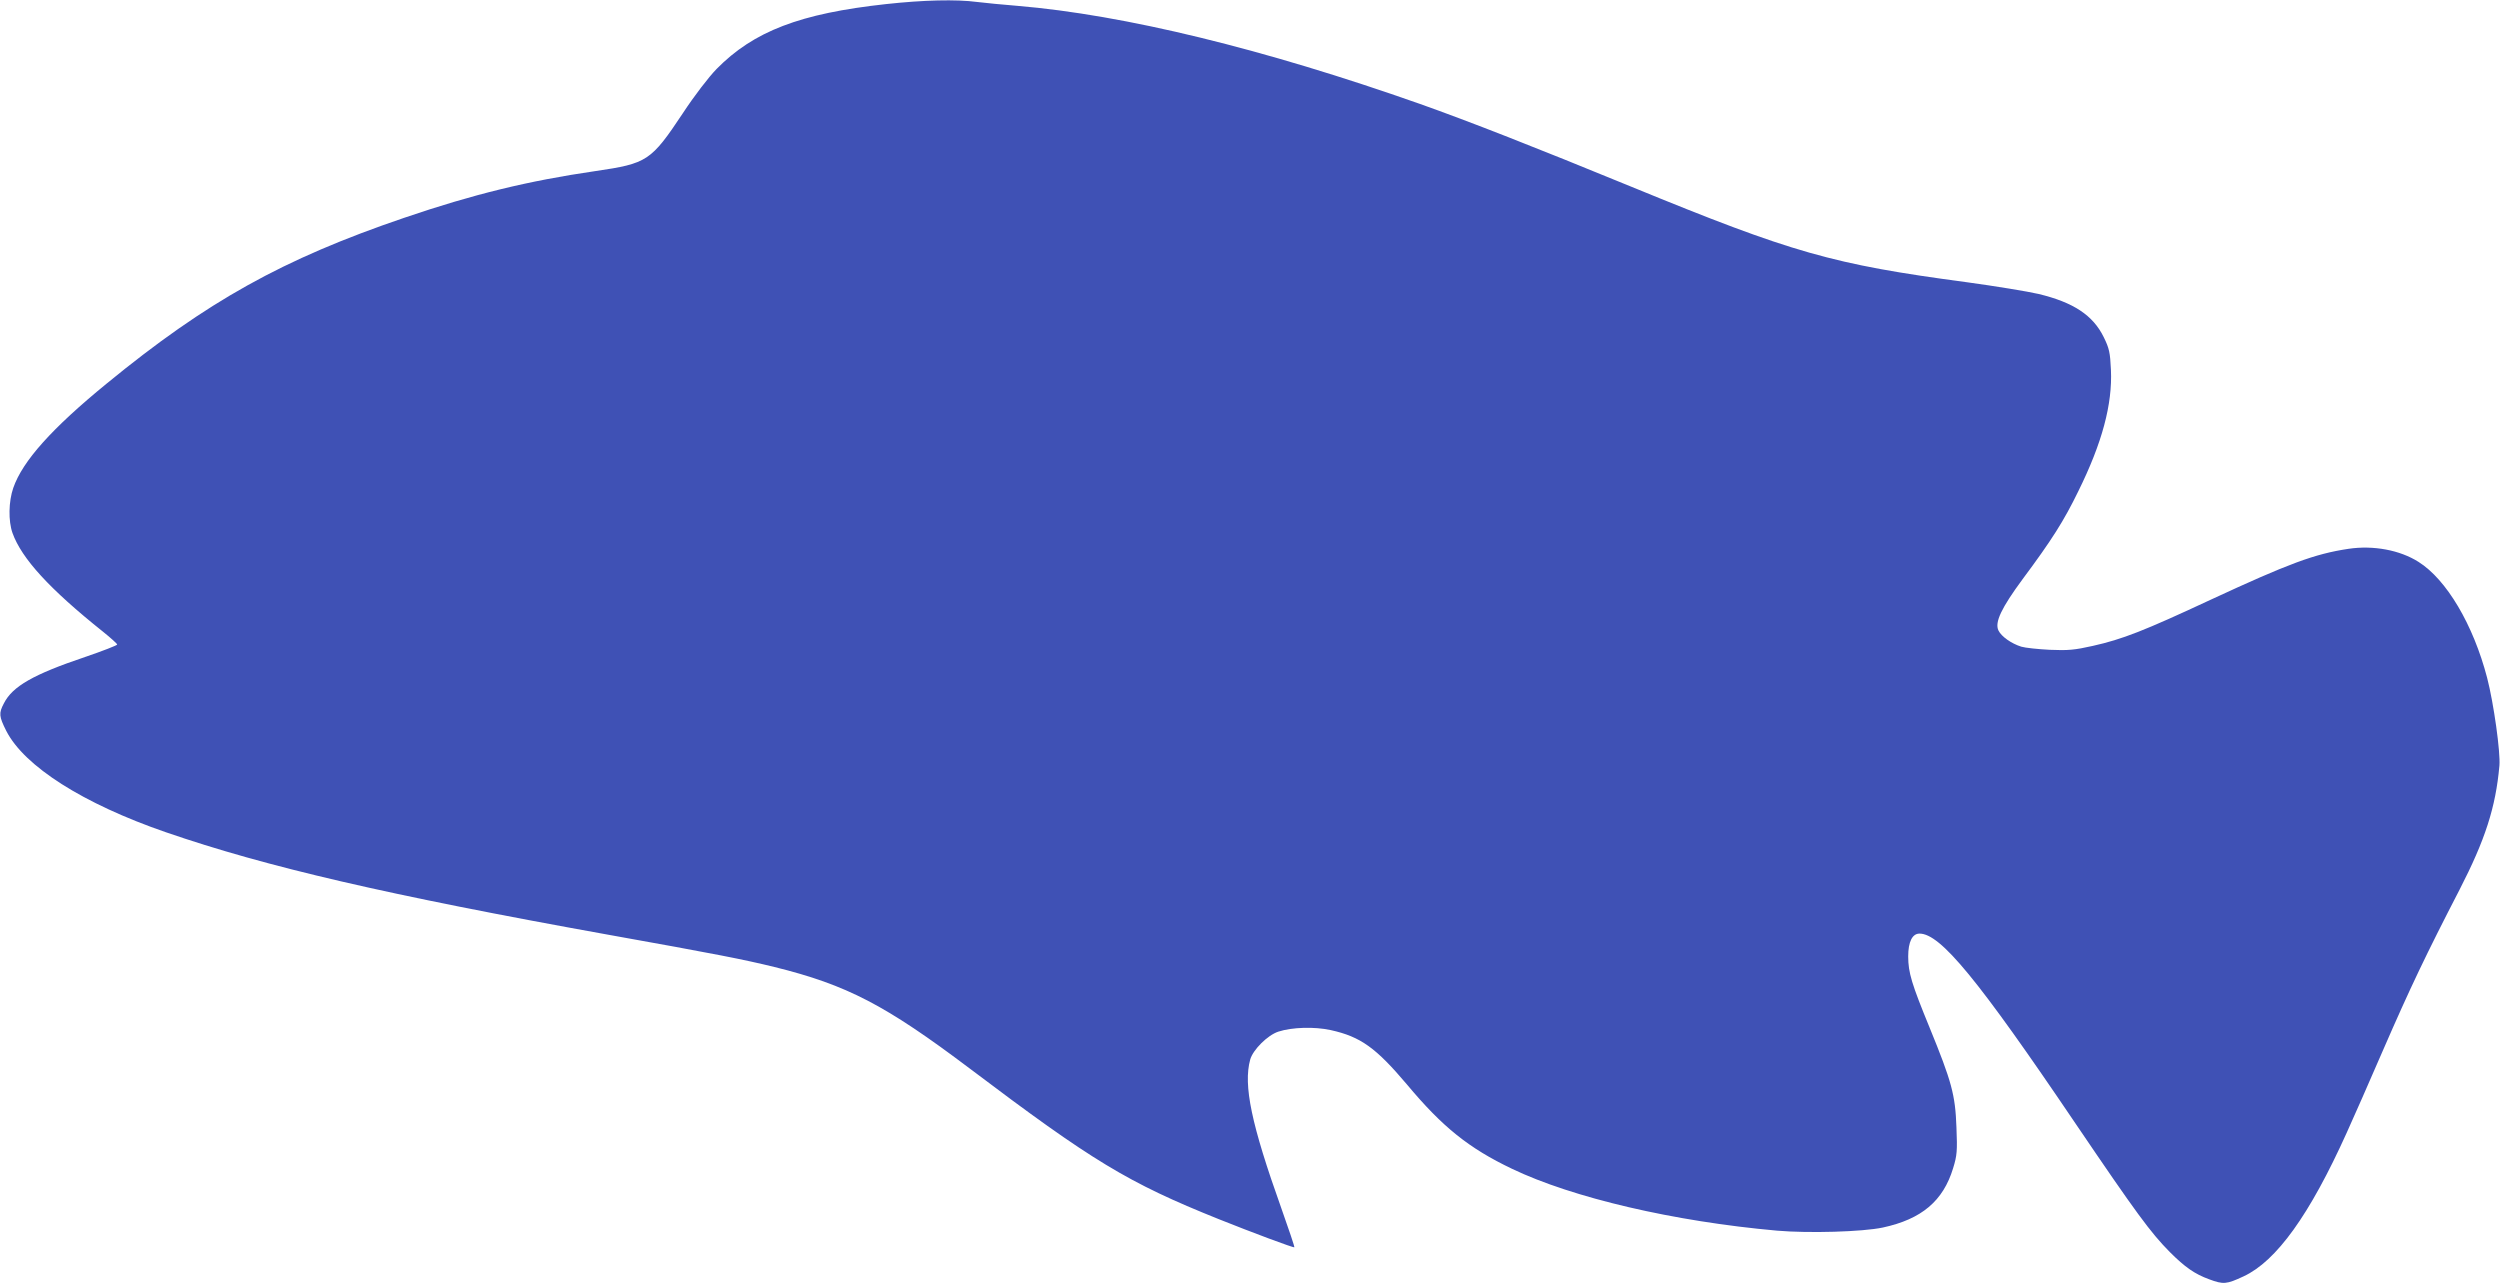 <?xml version="1.0" standalone="no"?>
<!DOCTYPE svg PUBLIC "-//W3C//DTD SVG 20010904//EN"
 "http://www.w3.org/TR/2001/REC-SVG-20010904/DTD/svg10.dtd">
<svg version="1.0" xmlns="http://www.w3.org/2000/svg"
 width="1280pt" height="657pt" viewBox="0 0 1280 657"
 preserveAspectRatio="xMidYMid meet">
<g transform="translate(0,657) scale(0.1,-0.1)"
fill="#3f51b5" stroke="none">
<path d="M4536 6549 c-440 -48 -677 -139 -867 -332 -40 -41 -114 -137 -173
-227 -163 -245 -182 -257 -448 -296 -343 -50 -623 -118 -978 -239 -623 -212
-1010 -428 -1524 -849 -280 -229 -430 -396 -478 -534 -24 -69 -26 -169 -4
-231 47 -131 190 -287 463 -505 40 -32 73 -62 73 -66 0 -4 -74 -33 -165 -64
-264 -89 -371 -150 -415 -237 -27 -51 -25 -67 12 -141 93 -182 394 -373 817
-519 517 -178 1134 -321 2261 -524 564 -101 695 -127 855 -166 372 -92 569
-195 999 -519 629 -475 810 -585 1276 -772 170 -68 384 -148 387 -144 2 2 -28
91 -66 198 -154 431 -196 631 -160 763 14 50 89 125 144 143 71 23 185 26 268
8 154 -34 232 -91 391 -279 182 -218 317 -326 537 -431 311 -149 830 -270
1358 -317 164 -14 437 -6 541 16 199 43 309 136 360 304 20 65 22 88 17 209
-6 167 -24 233 -138 512 -91 222 -109 280 -109 363 0 75 21 117 58 117 107 0
298 -232 797 -970 314 -463 386 -561 485 -661 77 -77 127 -112 201 -139 73
-27 88 -26 176 15 168 78 338 314 528 735 31 69 116 260 187 425 137 315 220
489 391 820 131 255 185 421 204 635 6 67 -29 319 -63 450 -71 272 -208 503
-351 593 -96 61 -232 86 -359 67 -173 -26 -305 -75 -704 -260 -343 -160 -453
-203 -605 -237 -93 -21 -127 -24 -220 -20 -60 3 -126 10 -146 16 -51 16 -102
52 -117 83 -20 42 15 115 124 263 149 200 211 298 285 450 122 247 175 445
167 621 -4 90 -9 111 -37 168 -55 112 -155 178 -334 221 -56 13 -221 40 -367
60 -689 92 -889 149 -1720 490 -487 200 -829 334 -1080 423 -800 282 -1513
456 -2060 502 -74 6 -168 15 -208 20 -106 14 -274 10 -466 -11z"/>
</g>
</svg>
